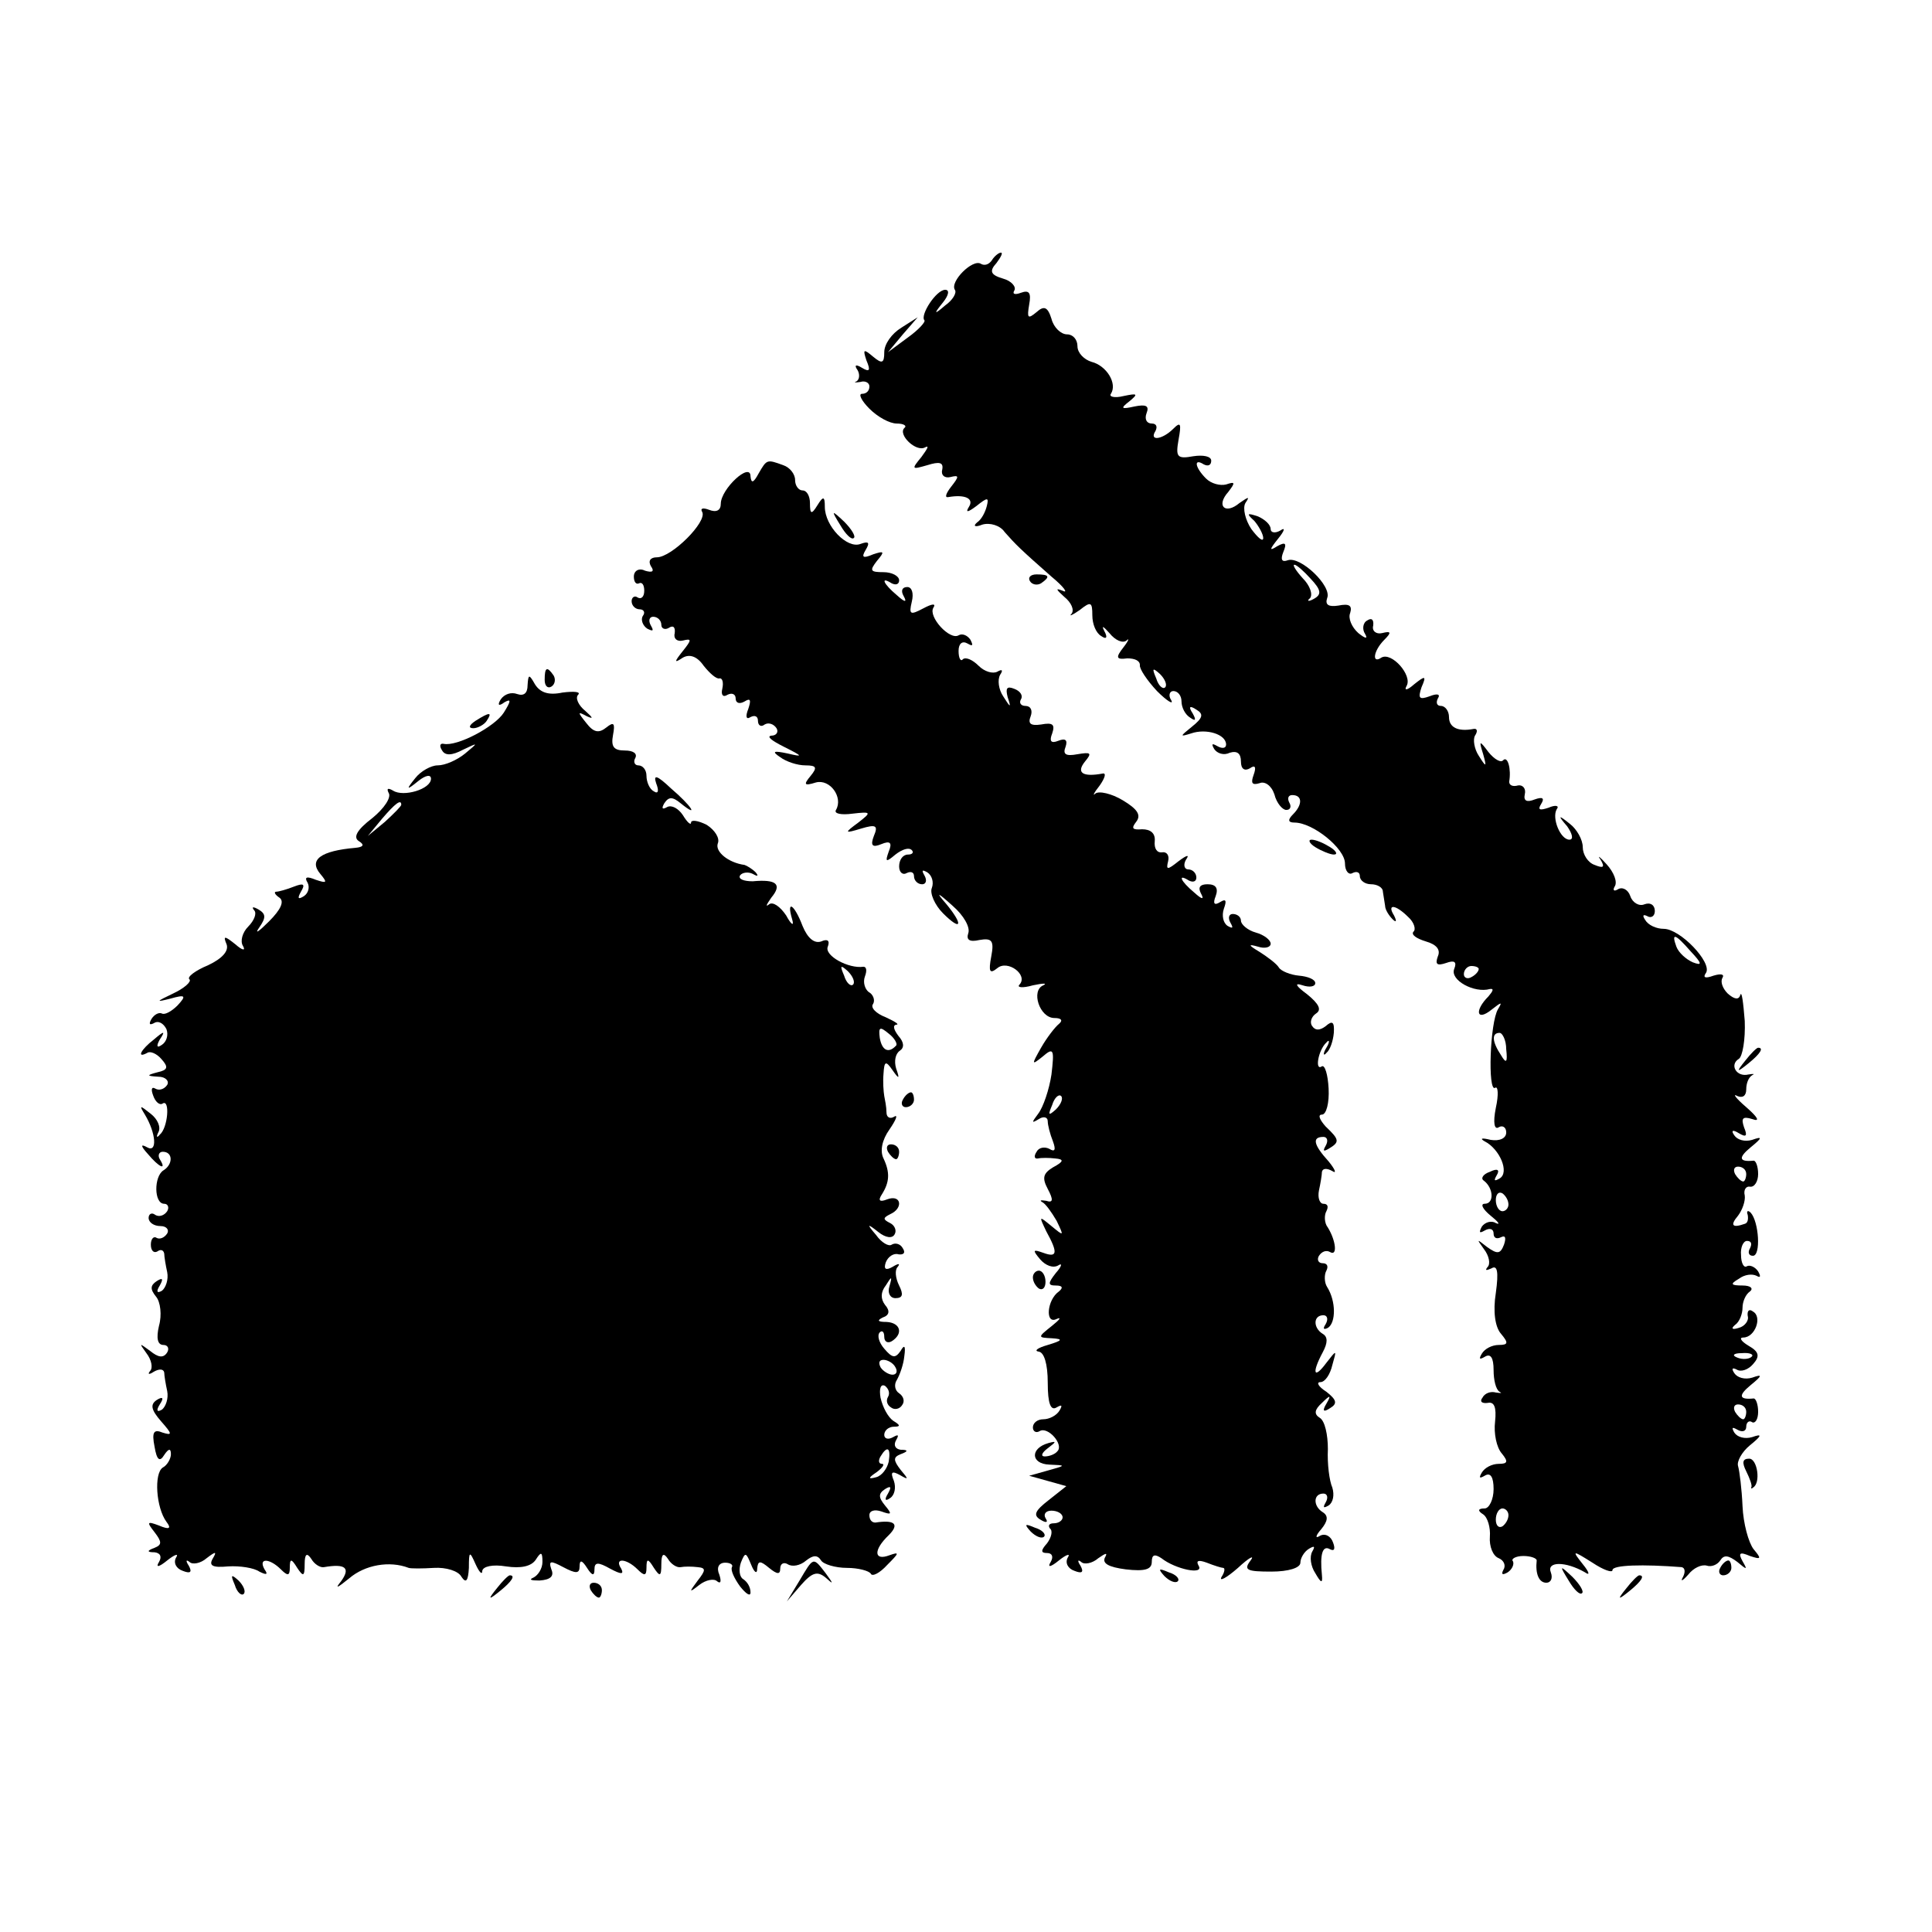 <?xml version="1.0" standalone="no"?>
<!DOCTYPE svg PUBLIC "-//W3C//DTD SVG 20010904//EN"
 "http://www.w3.org/TR/2001/REC-SVG-20010904/DTD/svg10.dtd">
<svg version="1.0" xmlns="http://www.w3.org/2000/svg"
 width="260pt" height="260pt" viewBox="0 0 260 260"
 preserveAspectRatio="xMidYMid meet">
<g transform="translate(0,260) scale(0.1,-0.1)"
fill="#000000" stroke="none">
<path d="M1335 2250 c-4 -6 -10 -8 -15 -5 -11 7 -42 -24 -35 -35 3 -4 -3 -14
-13 -21 -15 -13 -16 -12 -3 4 8 10 9 17 3 17 -12 0 -34 -34 -28 -41 2 -2 -8
-13 -22 -23 l-27 -20 20 24 20 23 -22 -14 c-13 -8 -23 -22 -23 -33 0 -15 -3
-16 -15 -6 -13 11 -14 10 -9 -5 6 -14 4 -16 -6 -10 -8 5 -11 4 -6 -3 3 -5 3
-12 -1 -15 -5 -2 -2 -2 5 -1 6 2 12 -1 12 -6 0 -6 -4 -10 -10 -10 -5 0 -1 -9
10 -20 11 -11 27 -20 37 -20 9 0 14 -3 10 -6 -9 -9 16 -33 28 -26 6 3 3 -2 -5
-13 -14 -17 -13 -17 8 -11 16 5 22 4 20 -6 -2 -7 3 -12 11 -10 12 3 12 1 1
-13 -7 -9 -9 -15 -4 -14 23 4 35 -2 28 -13 -5 -8 -2 -8 10 1 15 12 17 12 14 0
-2 -8 -7 -18 -13 -22 -6 -5 -3 -7 7 -3 10 3 24 -1 30 -10 15 -17 21 -23 63
-60 17 -14 23 -23 15 -19 -10 4 -9 2 2 -8 10 -8 14 -18 10 -23 -4 -4 1 -2 11
5 15 12 17 11 17 -7 0 -12 5 -24 12 -28 7 -5 9 -2 4 7 -4 8 -1 6 7 -3 8 -10
18 -14 23 -10 4 4 3 0 -4 -9 -11 -14 -10 -17 5 -15 10 0 17 -3 17 -9 -1 -5 10
-21 23 -35 14 -14 23 -19 19 -12 -4 6 -2 12 3 12 6 0 11 -6 11 -14 0 -8 5 -18
12 -22 7 -5 8 -3 3 6 -6 9 -4 11 5 5 10 -6 9 -11 -6 -23 -16 -13 -17 -14 -1
-9 20 7 47 -1 47 -15 0 -5 -5 -6 -12 -2 -7 4 -8 3 -4 -4 4 -6 13 -9 21 -5 10
3 15 -1 15 -12 0 -10 5 -13 12 -9 7 5 9 2 5 -9 -4 -11 -2 -14 8 -11 7 3 16 -3
20 -15 3 -12 11 -21 16 -21 6 0 7 5 4 10 -3 6 -1 10 4 10 14 0 14 -13 1 -26
-7 -7 -7 -11 2 -11 25 0 68 -35 68 -55 0 -10 5 -16 10 -13 6 3 10 1 10 -4 0
-6 7 -11 15 -11 8 0 16 -4 16 -10 1 -5 2 -14 3 -19 0 -5 5 -13 10 -18 5 -5 6
-3 2 5 -10 16 2 15 19 -2 8 -7 11 -17 7 -20 -3 -4 4 -9 17 -13 14 -4 20 -11
16 -20 -4 -11 -1 -13 11 -9 11 4 15 2 11 -8 -6 -15 27 -33 48 -27 6 1 4 -3 -2
-10 -19 -19 -16 -34 4 -18 14 11 15 11 9 1 -11 -18 -14 -112 -4 -106 4 3 5 -9
1 -27 -4 -20 -2 -30 4 -26 5 3 10 0 10 -7 0 -8 -9 -12 -21 -10 -12 3 -15 2 -8
-2 20 -10 34 -42 20 -50 -7 -4 -8 -3 -4 4 5 8 1 10 -9 5 -9 -3 -13 -9 -8 -12
13 -10 14 -31 1 -31 -6 0 -3 -7 8 -16 10 -8 14 -13 7 -10 -6 4 -15 1 -19 -5
-4 -8 -3 -9 4 -5 7 4 12 2 12 -4 0 -6 4 -8 10 -5 6 3 7 -1 4 -10 -5 -13 -9
-13 -23 -3 -14 11 -14 11 -4 -3 7 -9 9 -20 5 -24 -4 -5 -2 -5 5 -2 8 5 10 -4
6 -33 -4 -25 -1 -46 7 -55 10 -12 10 -15 -3 -15 -9 0 -19 -5 -23 -12 -4 -7 -3
-8 4 -4 8 5 12 -1 12 -18 0 -13 3 -26 8 -29 4 -2 2 -2 -5 -1 -7 2 -15 -1 -18
-7 -4 -5 -1 -8 7 -7 9 2 12 -6 10 -25 -2 -16 2 -35 9 -43 9 -11 8 -14 -4 -14
-9 0 -19 -5 -23 -12 -4 -7 -3 -8 4 -4 8 5 12 -2 12 -18 0 -14 -6 -26 -12 -26
-9 0 -10 -3 -2 -8 6 -4 10 -18 9 -30 -1 -13 4 -26 12 -29 7 -3 10 -10 6 -16
-3 -6 -1 -7 6 -3 6 4 9 11 7 15 -3 3 4 7 14 7 10 0 18 -3 18 -6 -2 -18 3 -30
13 -30 6 0 9 6 6 14 -6 15 20 15 46 0 7 -5 6 0 -3 11 -15 19 -14 19 13 2 15
-10 27 -14 27 -10 0 7 41 8 93 4 5 -1 5 -7 2 -13 -4 -7 -1 -6 7 3 7 9 18 14
25 12 6 -2 14 1 18 7 5 8 11 7 23 -2 13 -11 14 -11 7 1 -6 11 -4 13 10 7 15
-5 16 -4 5 9 -7 9 -14 35 -15 58 -1 23 -4 47 -6 54 -2 6 5 19 16 28 16 13 17
16 3 11 -10 -3 -20 0 -24 6 -4 7 -3 8 4 4 7 -4 12 -2 12 4 0 6 4 9 8 6 4 -2 8
4 8 14 0 10 -3 18 -6 18 -20 -2 -21 4 -4 18 16 13 16 15 2 10 -10 -3 -20 0
-24 6 -4 6 -3 8 3 5 6 -4 16 0 22 7 10 11 8 17 -6 25 -10 6 -13 11 -7 11 16 0
26 28 13 35 -5 4 -8 1 -7 -6 2 -6 -4 -14 -12 -16 -9 -3 -11 -1 -5 4 6 4 10 15
10 23 0 8 4 18 10 22 5 4 1 8 -10 8 -16 0 -17 2 -5 9 8 6 18 7 24 4 5 -3 6 -1
2 6 -4 6 -11 9 -15 7 -4 -3 -8 4 -8 15 -1 10 3 19 8 19 6 0 7 -4 4 -10 -3 -5
-2 -10 4 -10 11 0 8 46 -3 58 -4 4 -6 2 -4 -3 1 -6 0 -11 -4 -12 -17 -6 -20
-2 -9 11 6 8 10 20 9 27 -2 8 2 13 7 12 6 -1 11 7 11 17 0 10 -3 18 -6 18 -20
-2 -21 4 -4 18 16 13 16 15 2 10 -10 -3 -20 0 -24 6 -5 7 -2 8 6 3 10 -6 12
-4 7 8 -4 12 -2 15 11 11 11 -4 8 2 -8 16 -14 12 -19 19 -12 15 7 -3 12 0 12
9 0 8 3 16 8 19 4 2 2 2 -5 1 -16 -4 -26 13 -13 21 5 3 9 26 8 51 -2 25 -4 41
-6 35 -2 -7 -8 -6 -17 2 -7 7 -10 16 -7 21 3 5 -2 6 -12 3 -11 -4 -15 -3 -10
4 8 14 -35 59 -57 59 -10 0 -21 5 -25 12 -4 6 -3 8 3 5 5 -3 10 0 10 7 0 8 -6
12 -14 9 -7 -3 -16 2 -19 11 -3 9 -11 13 -17 9 -5 -3 -7 -1 -4 4 4 6 -1 19
-11 30 -9 10 -13 13 -8 6 6 -10 4 -12 -8 -7 -9 3 -16 14 -16 24 0 10 -8 24
-17 31 -16 13 -17 12 -4 -3 7 -10 9 -18 3 -18 -12 0 -24 29 -17 41 4 5 -2 6
-11 2 -12 -4 -15 -3 -10 5 5 8 2 10 -9 6 -10 -4 -15 -2 -13 7 2 8 -3 13 -9 12
-7 -2 -12 0 -12 5 3 17 -2 35 -8 29 -3 -4 -12 1 -20 11 -12 16 -13 16 -7 -3 5
-18 4 -18 -6 -2 -6 9 -8 22 -5 27 4 6 3 10 -2 9 -21 -4 -33 2 -33 16 0 8 -5
15 -11 15 -5 0 -7 4 -4 10 4 6 -1 7 -11 3 -14 -5 -16 -3 -11 12 7 16 5 16 -10
4 -9 -8 -14 -9 -10 -2 8 14 -20 46 -34 38 -13 -9 -11 9 4 24 10 10 9 12 -3 9
-8 -2 -14 3 -12 10 1 8 -2 11 -8 7 -6 -3 -7 -12 -3 -18 4 -7 1 -7 -9 1 -9 8
-14 20 -11 27 3 10 -1 13 -16 10 -13 -2 -18 1 -15 10 7 16 -36 57 -53 51 -8
-3 -10 1 -6 11 5 12 3 14 -8 8 -11 -7 -11 -5 1 10 9 11 10 16 3 11 -7 -4 -13
-3 -13 2 0 6 -8 13 -17 17 -15 5 -16 4 -5 -6 6 -7 12 -18 12 -23 0 -6 -7 0
-16 12 -8 12 -12 28 -8 35 6 9 5 9 -8 0 -19 -16 -32 -4 -15 15 10 13 9 14 -3
10 -8 -2 -20 1 -27 8 -15 15 -17 28 -3 19 6 -3 10 -1 10 5 0 6 -11 8 -24 6
-22 -4 -24 -1 -20 22 4 22 3 25 -7 15 -15 -15 -33 -17 -24 -3 3 6 1 10 -5 10
-7 0 -10 6 -7 14 4 10 -1 12 -16 9 -18 -4 -20 -3 -7 7 12 10 11 11 -8 7 -12
-3 -20 -1 -17 3 9 14 -6 38 -26 43 -10 3 -19 12 -19 21 0 9 -6 16 -14 16 -8 0
-18 9 -21 21 -5 16 -10 18 -20 9 -12 -10 -13 -8 -10 10 3 16 0 20 -11 16 -8
-3 -12 -2 -9 3 3 5 -4 13 -15 16 -17 5 -19 10 -9 21 6 8 9 14 6 14 -3 0 -9 -5
-12 -10z m429 -429 c14 -15 15 -21 4 -27 -7 -4 -10 -3 -5 1 4 5 0 17 -10 27
-9 10 -14 18 -11 18 3 0 13 -9 22 -19z m-196 -146 c-3 -3 -9 2 -12 12 -6 14
-5 15 5 6 7 -7 10 -15 7 -18z m707 -355 c16 -17 16 -20 3 -15 -9 4 -19 13 -22
21 -7 19 -2 18 19 -6z m-285 -24 c0 -3 -4 -8 -10 -11 -5 -3 -10 -1 -10 4 0 6
5 11 10 11 6 0 10 -2 10 -4z m37 -108 c2 -18 0 -20 -7 -8 -12 18 -13 30 -2 30
4 0 9 -10 9 -22z m323 -168 c0 -5 -2 -10 -4 -10 -3 0 -8 5 -11 10 -3 6 -1 10
4 10 6 0 11 -4 11 -10z m-320 -41 c0 -5 -4 -9 -8 -9 -5 0 -9 7 -9 15 0 8 4 12
9 9 4 -3 8 -9 8 -15z m327 -205 c-3 -3 -12 -4 -19 -1 -8 3 -5 6 6 6 11 1 17
-2 13 -5z m-7 -74 c0 -5 -2 -10 -4 -10 -3 0 -8 5 -11 10 -3 6 -1 10 4 10 6 0
11 -4 11 -10z m-320 -139 c0 -6 -4 -12 -8 -15 -5 -3 -9 1 -9 9 0 8 4 15 9 15
4 0 8 -4 8 -9z"/>
<path d="M1021 1963 c-7 -13 -10 -14 -11 -4 0 20 -40 -17 -40 -37 0 -9 -6 -12
-16 -8 -8 3 -12 2 -9 -3 7 -13 -41 -61 -61 -61 -9 0 -12 -5 -8 -12 5 -7 2 -9
-8 -6 -8 4 -15 0 -15 -8 0 -7 3 -11 7 -9 4 2 7 -2 7 -10 0 -8 -4 -12 -9 -9 -4
3 -8 0 -8 -5 0 -6 5 -11 11 -11 5 0 8 -4 4 -9 -3 -5 0 -13 6 -17 8 -4 9 -3 5
4 -4 7 -2 12 3 12 6 0 11 -5 11 -11 0 -5 5 -7 10 -4 6 4 9 1 8 -7 -2 -7 3 -12
11 -10 12 3 12 1 0 -14 -12 -15 -12 -17 0 -9 9 5 19 2 28 -11 8 -10 17 -18 21
-17 4 1 6 -5 4 -14 -2 -8 1 -12 7 -8 6 3 11 1 11 -5 0 -6 5 -8 12 -4 8 5 9 2
5 -10 -4 -10 -3 -15 3 -11 6 3 10 1 10 -5 0 -6 4 -9 9 -5 5 3 12 1 16 -5 3 -5
0 -10 -7 -10 -7 -1 1 -7 17 -15 26 -13 26 -14 5 -9 -19 4 -22 3 -10 -5 8 -6
23 -11 34 -11 15 0 16 -3 7 -14 -10 -12 -9 -14 7 -9 19 5 37 -20 27 -37 -3 -5
7 -7 22 -5 26 3 26 2 8 -12 -19 -14 -19 -15 4 -8 20 6 23 4 17 -10 -5 -13 -2
-16 10 -11 12 5 15 2 10 -10 -5 -14 -4 -15 9 -4 9 7 18 10 22 6 3 -3 1 -6 -5
-6 -7 0 -12 -7 -12 -16 0 -8 5 -12 10 -9 6 3 10 1 10 -4 0 -6 5 -11 11 -11 5
0 7 5 3 12 -4 7 -3 8 4 4 6 -4 9 -13 6 -21 -3 -7 4 -23 15 -34 25 -25 28 -16
4 13 -14 16 -12 16 9 -3 15 -13 24 -29 21 -37 -3 -9 2 -12 15 -9 17 3 20 -1
16 -22 -4 -21 -2 -24 8 -16 14 12 42 -9 30 -22 -4 -4 4 -5 18 -1 14 3 20 3 14
0 -17 -7 -5 -44 15 -44 9 0 12 -3 6 -8 -5 -4 -16 -18 -24 -32 -13 -23 -13 -24
2 -12 15 13 16 10 12 -24 -3 -20 -11 -44 -18 -53 -9 -12 -9 -13 1 -7 6 4 12 3
12 -3 0 -5 3 -17 7 -27 4 -11 3 -15 -5 -10 -6 3 -14 2 -17 -4 -4 -6 -3 -10 2
-9 4 1 15 1 23 0 12 -1 12 -4 -3 -12 -13 -8 -15 -14 -7 -29 8 -15 7 -19 -2
-16 -7 1 -10 1 -5 -2 4 -2 12 -13 19 -25 10 -21 10 -21 -7 -7 -17 14 -17 14
-7 -7 16 -29 15 -36 -4 -29 -14 5 -15 4 -4 -9 7 -8 17 -12 24 -8 6 4 5 -1 -3
-10 -11 -14 -11 -17 0 -17 9 0 10 -3 4 -8 -16 -11 -19 -45 -3 -37 7 3 4 -1 -6
-9 -20 -16 -20 -16 0 -17 15 -1 14 -3 -6 -9 -14 -4 -19 -8 -12 -9 7 -1 12 -16
12 -42 0 -28 4 -38 12 -33 7 4 8 3 4 -4 -4 -7 -14 -12 -22 -12 -8 0 -14 -5
-14 -11 0 -5 4 -8 9 -5 11 7 33 -18 24 -27 -3 -4 -11 -7 -17 -7 -6 0 -4 5 4
11 12 9 12 10 1 7 -25 -7 -24 -28 1 -29 23 -1 23 -1 -2 -8 l-25 -7 25 -7 25
-7 -24 -19 c-18 -14 -21 -20 -11 -26 8 -5 11 -4 7 2 -3 5 0 10 8 10 8 0 15 -4
15 -9 0 -4 -5 -8 -12 -8 -6 0 -8 -3 -5 -7 4 -3 2 -12 -4 -20 -9 -10 -8 -13 0
-13 7 0 9 -5 5 -12 -5 -8 0 -7 11 2 10 8 16 10 12 4 -4 -7 0 -15 9 -18 10 -4
13 -2 8 7 -4 6 -4 9 1 5 4 -4 15 -2 23 5 10 7 13 8 9 1 -4 -8 5 -13 28 -16 26
-3 35 0 35 10 0 10 4 11 13 5 19 -15 58 -23 50 -10 -4 7 0 8 11 4 10 -4 20 -7
22 -7 3 0 2 -6 -2 -12 -4 -7 6 -2 22 12 15 14 23 18 17 10 -10 -13 -5 -15 28
-15 23 0 39 5 39 12 0 6 5 15 12 19 7 4 8 3 4 -4 -4 -7 -2 -20 4 -29 8 -14 10
-14 9 -3 -3 29 1 41 11 35 6 -3 7 1 4 9 -3 9 -11 13 -18 9 -6 -4 -6 0 2 9 9
11 10 18 2 23 -13 8 -13 25 1 25 5 0 7 -5 3 -12 -4 -7 -3 -8 4 -4 6 4 8 14 5
24 -4 9 -7 32 -6 52 0 19 -4 38 -11 42 -8 5 -7 11 3 20 11 11 13 11 6 -1 -6
-10 -4 -12 5 -6 10 6 9 11 -5 22 -11 7 -14 13 -8 13 6 0 13 10 16 23 6 21 6
21 -8 3 -17 -23 -20 -14 -5 14 7 13 7 21 0 25 -13 8 -13 25 1 25 5 0 7 -5 3
-12 -4 -6 -3 -8 3 -5 11 7 11 36 -1 55 -4 6 -4 17 -1 22 3 6 1 10 -5 10 -6 0
-8 5 -5 10 4 6 10 8 15 5 10 -6 8 15 -3 33 -5 6 -5 17 -2 22 3 6 2 10 -4 10
-5 0 -8 8 -6 18 2 9 4 21 4 25 1 5 7 5 14 1 6 -4 4 2 -5 13 -20 22 -23 33 -7
33 5 0 7 -5 3 -12 -4 -7 -3 -8 4 -4 15 9 15 12 -4 30 -8 9 -11 16 -5 16 6 0
10 16 9 35 -1 19 -5 32 -9 30 -10 -7 -5 22 6 32 4 5 5 1 0 -7 -5 -8 -4 -12 0
-7 5 4 9 16 10 27 1 15 -2 17 -11 9 -8 -6 -14 -6 -18 0 -4 5 -1 13 5 17 8 5 4
13 -12 26 -15 11 -18 16 -6 12 9 -3 17 -2 17 3 0 5 -10 9 -22 10 -11 1 -24 6
-27 11 -3 5 -15 14 -26 21 -15 9 -16 11 -2 7 9 -3 17 -1 17 4 0 5 -9 12 -20
15 -11 3 -20 11 -20 16 0 5 -5 9 -11 9 -5 0 -7 -5 -3 -12 4 -7 3 -8 -4 -4 -6
4 -8 14 -5 23 4 11 3 14 -5 9 -8 -5 -10 -2 -6 8 4 11 0 16 -11 16 -10 0 -13
-4 -9 -12 5 -9 2 -9 -9 1 -18 15 -23 26 -7 16 6 -3 10 -1 10 4 0 6 -5 11 -11
11 -5 0 -7 6 -3 13 5 7 2 7 -10 -2 -15 -12 -17 -12 -14 0 2 8 -2 13 -8 12 -7
-1 -11 5 -10 15 1 11 -6 16 -17 16 -13 -1 -15 1 -8 10 7 9 2 17 -18 29 -15 9
-32 13 -37 9 -4 -4 -2 1 6 11 7 10 9 17 4 16 -27 -5 -36 1 -24 16 10 12 8 13
-10 10 -16 -3 -20 0 -16 10 3 9 0 12 -10 8 -10 -4 -12 0 -8 10 4 12 1 15 -15
12 -14 -2 -18 1 -14 11 3 8 0 14 -7 14 -6 0 -9 4 -6 9 3 5 -1 11 -9 14 -10 4
-12 1 -9 -11 5 -15 4 -15 -6 1 -6 9 -8 22 -4 29 4 6 3 8 -4 4 -6 -3 -17 0 -25
8 -8 8 -17 12 -21 9 -3 -4 -6 1 -6 11 0 10 5 14 12 10 7 -4 8 -3 4 5 -4 6 -11
9 -16 6 -12 -7 -41 25 -34 37 4 6 -1 6 -14 -1 -17 -9 -19 -8 -15 9 3 12 0 20
-6 20 -7 0 -9 -5 -5 -12 5 -9 2 -9 -9 1 -18 15 -23 26 -7 16 6 -3 10 -1 10 4
0 6 -10 11 -21 11 -18 0 -19 2 -9 15 11 13 10 14 -5 9 -14 -6 -16 -4 -10 6 6
10 4 12 -7 8 -18 -7 -48 24 -48 50 0 14 -2 15 -10 2 -8 -13 -10 -12 -10 3 0 9
-4 17 -10 17 -5 0 -10 6 -10 14 0 8 -7 17 -16 20 -22 8 -22 8 -33 -11z m400
-856 c-10 -9 -11 -8 -5 6 3 10 9 15 12 12 3 -3 0 -11 -7 -18z"/>
<path d="M1131 1893 c7 -12 15 -20 18 -17 3 2 -3 12 -13 22 -17 16 -18 16 -5
-5z"/>
<path d="M1386 1818 c3 -5 10 -6 15 -3 13 9 11 12 -6 12 -8 0 -12 -4 -9 -9z"/>
<path d="M733 1685 c0 -8 4 -12 9 -9 5 3 6 10 3 15 -9 13 -12 11 -12 -6z"/>
<path d="M710 1678 c0 -11 -5 -15 -14 -12 -8 3 -17 0 -22 -7 -5 -8 -3 -10 5
-4 9 5 9 2 -1 -14 -12 -19 -63 -46 -81 -42 -5 1 -6 -3 -2 -9 4 -7 13 -7 28 1
21 10 21 10 3 -5 -11 -9 -27 -16 -37 -16 -9 0 -23 -8 -30 -17 -13 -16 -12 -17
4 -4 10 8 17 9 17 3 0 -14 -37 -25 -51 -16 -7 4 -9 3 -6 -3 4 -6 -6 -21 -22
-34 -21 -16 -26 -26 -18 -31 8 -5 6 -8 -5 -9 -46 -4 -63 -16 -47 -35 10 -12 9
-13 -6 -8 -12 5 -16 4 -11 -4 3 -6 1 -14 -5 -18 -8 -5 -9 -3 -4 6 6 10 4 12
-9 7 -10 -4 -21 -7 -24 -7 -4 0 -2 -4 4 -8 7 -5 2 -16 -14 -32 -14 -14 -20
-18 -13 -8 9 13 9 18 -1 24 -7 4 -10 4 -6 -1 4 -4 0 -14 -8 -22 -8 -8 -11 -20
-7 -26 4 -7 -1 -6 -10 2 -15 12 -17 12 -12 0 3 -9 -6 -19 -25 -28 -17 -7 -29
-16 -25 -19 3 -3 -7 -12 -22 -19 -23 -11 -24 -12 -4 -7 21 6 22 4 10 -9 -8 -8
-17 -13 -21 -11 -4 2 -10 -1 -14 -7 -4 -7 -3 -9 3 -6 6 4 13 0 17 -8 3 -8 0
-17 -6 -21 -7 -5 -8 -2 -3 7 8 12 6 12 -8 0 -17 -13 -24 -26 -9 -18 4 3 13 -1
19 -8 10 -11 9 -15 -5 -18 -15 -4 -15 -5 1 -6 10 0 15 -6 12 -11 -4 -6 -11 -8
-16 -5 -5 3 -6 -1 -3 -9 3 -9 9 -14 13 -11 10 6 7 -33 -4 -42 -4 -5 -5 -3 -2
3 4 7 -1 18 -10 25 -15 12 -16 12 -8 -1 15 -25 17 -52 3 -44 -9 5 -9 2 1 -9
15 -18 26 -23 16 -7 -3 5 -1 10 4 10 14 0 14 -17 1 -25 -13 -8 -13 -45 1 -45
5 0 7 -5 4 -10 -4 -6 -11 -8 -16 -5 -5 4 -9 1 -9 -4 0 -6 7 -11 16 -11 8 0 12
-5 9 -10 -4 -6 -10 -8 -14 -6 -4 3 -8 -1 -8 -9 0 -8 4 -12 9 -9 4 3 8 2 9 -3
0 -4 2 -16 4 -25 2 -10 -2 -21 -7 -25 -7 -4 -8 -1 -3 7 5 9 4 11 -4 6 -9 -6
-9 -11 -1 -21 6 -7 8 -25 4 -39 -4 -17 -2 -26 6 -26 6 0 8 -5 5 -10 -5 -8 -12
-7 -23 2 -15 11 -15 11 -5 -3 7 -9 9 -20 5 -24 -4 -5 -1 -5 5 -1 7 4 13 4 14
-1 0 -4 2 -16 4 -25 2 -10 -2 -21 -7 -25 -7 -4 -8 -1 -3 7 6 9 4 11 -4 6 -9
-6 -8 -13 6 -29 15 -17 15 -19 2 -15 -12 5 -15 1 -11 -19 3 -18 7 -21 13 -11
6 9 9 9 9 1 0 -6 -5 -15 -11 -18 -12 -8 -9 -54 5 -73 7 -9 4 -11 -10 -5 -16 6
-17 5 -6 -9 10 -13 10 -17 0 -21 -11 -4 -10 -6 0 -6 8 -1 10 -6 6 -13 -5 -8 0
-7 11 2 10 8 16 10 12 4 -4 -7 0 -15 9 -18 10 -4 13 -2 8 7 -4 6 -4 9 1 5 4
-4 15 -2 23 5 13 10 14 9 8 -1 -5 -9 0 -12 21 -10 16 1 35 -2 42 -7 10 -5 12
-4 7 3 -9 16 7 15 22 0 9 -9 12 -9 12 2 0 13 2 13 10 0 8 -12 10 -12 10 5 0
14 3 16 9 7 4 -7 12 -12 17 -11 29 5 36 -1 23 -19 -9 -11 -5 -9 11 4 21 18 54
24 80 14 3 -1 18 -1 34 0 16 1 33 -4 37 -12 6 -9 9 -6 10 12 0 23 1 23 9 5 5
-11 9 -15 9 -9 1 6 14 9 32 6 20 -3 34 0 40 9 7 11 9 11 9 -3 0 -9 -6 -18 -12
-21 -7 -3 -3 -4 8 -4 15 1 20 6 16 15 -4 12 -1 12 16 3 17 -9 22 -9 22 1 0 9
3 9 10 -2 7 -11 10 -11 10 -2 0 10 5 10 21 1 15 -8 19 -8 15 0 -10 15 7 14 22
-1 9 -9 12 -9 12 2 0 13 2 13 10 0 8 -12 10 -12 10 5 0 14 3 16 9 7 4 -7 12
-12 17 -11 5 1 15 1 23 0 11 -1 11 -4 0 -18 -12 -16 -12 -17 2 -6 9 7 20 9 24
5 5 -4 6 0 3 9 -4 9 -1 16 8 16 7 0 11 -3 9 -6 -2 -4 3 -15 11 -26 8 -10 14
-14 14 -8 0 7 -4 14 -10 18 -5 3 -6 13 -3 22 6 15 7 14 14 -3 4 -10 8 -13 8
-5 1 11 4 11 16 1 11 -9 15 -9 15 -1 0 7 5 9 10 6 6 -4 17 -2 25 5 9 7 15 8
20 0 3 -5 19 -10 35 -10 15 0 30 -4 32 -8 2 -4 12 1 22 12 16 16 17 18 3 13
-21 -8 -22 7 -1 27 15 15 8 21 -18 17 -5 0 -8 4 -8 10 0 6 7 8 16 5 14 -5 15
-4 5 8 -9 11 -9 16 0 22 8 5 9 3 4 -6 -5 -8 -4 -11 3 -6 6 4 8 14 5 23 -5 12
-3 14 8 8 12 -7 12 -6 1 7 -10 13 -10 17 0 21 11 4 10 6 0 6 -7 1 -10 6 -6 13
4 7 3 8 -4 4 -7 -4 -12 -2 -12 3 0 6 6 11 13 11 9 0 9 2 -1 8 -7 5 -14 18 -17
31 -2 12 0 19 6 16 5 -4 7 -10 4 -15 -3 -5 -1 -11 4 -14 5 -4 12 -2 15 3 4 5
2 12 -4 16 -6 4 -7 12 -3 18 4 7 9 21 10 32 2 14 0 16 -5 7 -7 -10 -11 -10
-22 3 -7 8 -10 18 -6 22 3 3 6 1 6 -6 0 -7 5 -9 10 -6 16 10 12 25 -7 26 -12
0 -13 2 -5 6 9 3 10 9 3 17 -6 8 -6 17 1 26 8 13 9 13 5 -1 -3 -9 1 -16 8 -16
10 0 11 5 5 17 -5 10 -6 21 -2 25 4 5 1 5 -7 0 -9 -5 -12 -3 -9 6 3 8 11 13
17 11 7 -1 10 2 6 8 -3 6 -10 8 -15 5 -4 -3 -14 3 -21 13 -13 15 -12 16 3 4
10 -8 19 -9 22 -3 3 5 0 12 -6 15 -10 5 -10 7 0 12 18 8 15 27 -4 20 -10 -4
-13 -2 -7 7 10 16 11 29 2 48 -5 10 -2 25 8 39 9 13 12 21 6 17 -5 -3 -10 -1
-10 6 0 7 -2 17 -3 22 -1 6 -2 19 -1 30 1 17 3 18 12 5 9 -13 10 -12 5 2 -3
10 -1 20 5 24 6 4 6 11 -2 20 -6 8 -8 14 -3 15 5 0 -1 4 -14 10 -13 5 -21 13
-17 18 3 5 0 13 -6 16 -5 4 -8 13 -5 21 3 8 2 13 -2 13 -20 -3 -53 15 -48 27
3 8 0 11 -9 7 -9 -3 -18 4 -25 21 -11 29 -22 36 -14 9 3 -10 -1 -8 -8 5 -8 12
-18 19 -23 15 -5 -4 -4 -1 3 9 15 18 7 25 -25 22 -12 0 -20 3 -17 8 3 4 11 5
17 2 7 -4 8 -3 4 2 -5 5 -12 9 -15 10 -22 3 -40 18 -36 29 3 7 -4 18 -15 25
-12 6 -21 7 -21 3 0 -4 -5 0 -11 10 -6 9 -15 14 -21 11 -7 -4 -8 -2 -4 5 6 9
11 9 22 0 26 -21 14 -3 -13 20 -19 18 -24 19 -20 7 4 -10 3 -15 -3 -11 -6 3
-10 13 -10 21 0 8 -5 14 -11 14 -5 0 -7 5 -4 10 3 6 -3 10 -14 10 -15 0 -19 5
-16 21 3 16 1 18 -9 10 -10 -8 -17 -7 -27 6 -12 15 -12 16 1 9 9 -4 8 -2 -2 7
-10 8 -14 18 -10 22 4 4 -5 5 -21 3 -19 -4 -30 0 -37 11 -8 14 -9 14 -10 -1z
m-170 -161 c0 -2 -10 -12 -22 -23 l-23 -19 19 23 c18 21 26 27 26 19z m608
-242 c-3 -3 -9 2 -12 12 -6 14 -5 15 5 6 7 -7 10 -15 7 -18z m58 -82 c-10 -11
-19 -7 -22 10 -2 15 0 16 12 6 8 -6 12 -14 10 -16z m-1 -433 c3 -5 2 -10 -4
-10 -5 0 -13 5 -16 10 -3 6 -2 10 4 10 5 0 13 -4 16 -10z m-9 -127 c-2 -9 -9
-19 -17 -21 -11 -3 -11 -1 1 7 8 6 11 11 7 11 -5 0 -5 5 -2 10 9 15 14 12 11
-7z"/>
<path d="M640 1630 c-9 -6 -10 -10 -3 -10 6 0 15 5 18 10 8 12 4 12 -15 0z"/>
<path d="M1770 1460 c8 -5 20 -10 25 -10 6 0 3 5 -5 10 -8 5 -19 10 -25 10 -5
0 -3 -5 5 -10z"/>
<path d="M2349 1173 c-13 -16 -12 -17 4 -4 16 13 21 21 13 21 -2 0 -10 -8 -17
-17z"/>
<path d="M1215 1120 c-3 -5 -1 -10 4 -10 6 0 11 5 11 10 0 6 -2 10 -4 10 -3 0
-8 -4 -11 -10z"/>
<path d="M1195 1050 c3 -5 8 -10 11 -10 2 0 4 5 4 10 0 6 -5 10 -11 10 -5 0
-7 -4 -4 -10z"/>
<path d="M1390 881 c0 -6 4 -12 8 -15 5 -3 9 1 9 9 0 8 -4 15 -9 15 -4 0 -8
-4 -8 -9z"/>
<path d="M2350 620 c5 -10 8 -19 7 -21 -1 -2 0 -3 2 -1 11 6 6 39 -5 39 -9 0
-10 -5 -4 -17z"/>
<path d="M1387 539 c7 -7 15 -10 18 -7 3 3 -2 9 -12 12 -14 6 -15 5 -6 -5z"/>
<path d="M1076 473 l-17 -28 19 22 c15 17 22 19 33 10 11 -10 11 -9 0 6 -17
22 -16 22 -35 -10z"/>
<path d="M2315 490 c-3 -5 -1 -10 4 -10 6 0 11 5 11 10 0 6 -2 10 -4 10 -3 0
-8 -4 -11 -10z"/>
<path d="M1567 479 c7 -7 15 -10 18 -7 3 3 -2 9 -12 12 -14 6 -15 5 -6 -5z"/>
<path d="M2111 473 c7 -12 15 -20 18 -17 3 2 -3 12 -13 22 -17 16 -18 16 -5
-5z"/>
<path d="M316 467 c3 -10 9 -15 12 -12 3 3 0 11 -7 18 -10 9 -11 8 -5 -6z"/>
<path d="M669 463 c-13 -16 -12 -17 4 -4 16 13 21 21 13 21 -2 0 -10 -8 -17
-17z"/>
<path d="M2189 463 c-13 -16 -12 -17 4 -4 16 13 21 21 13 21 -2 0 -10 -8 -17
-17z"/>
<path d="M795 460 c3 -5 8 -10 11 -10 2 0 4 5 4 10 0 6 -5 10 -11 10 -5 0 -7
-4 -4 -10z"/>
</g>
</svg>
